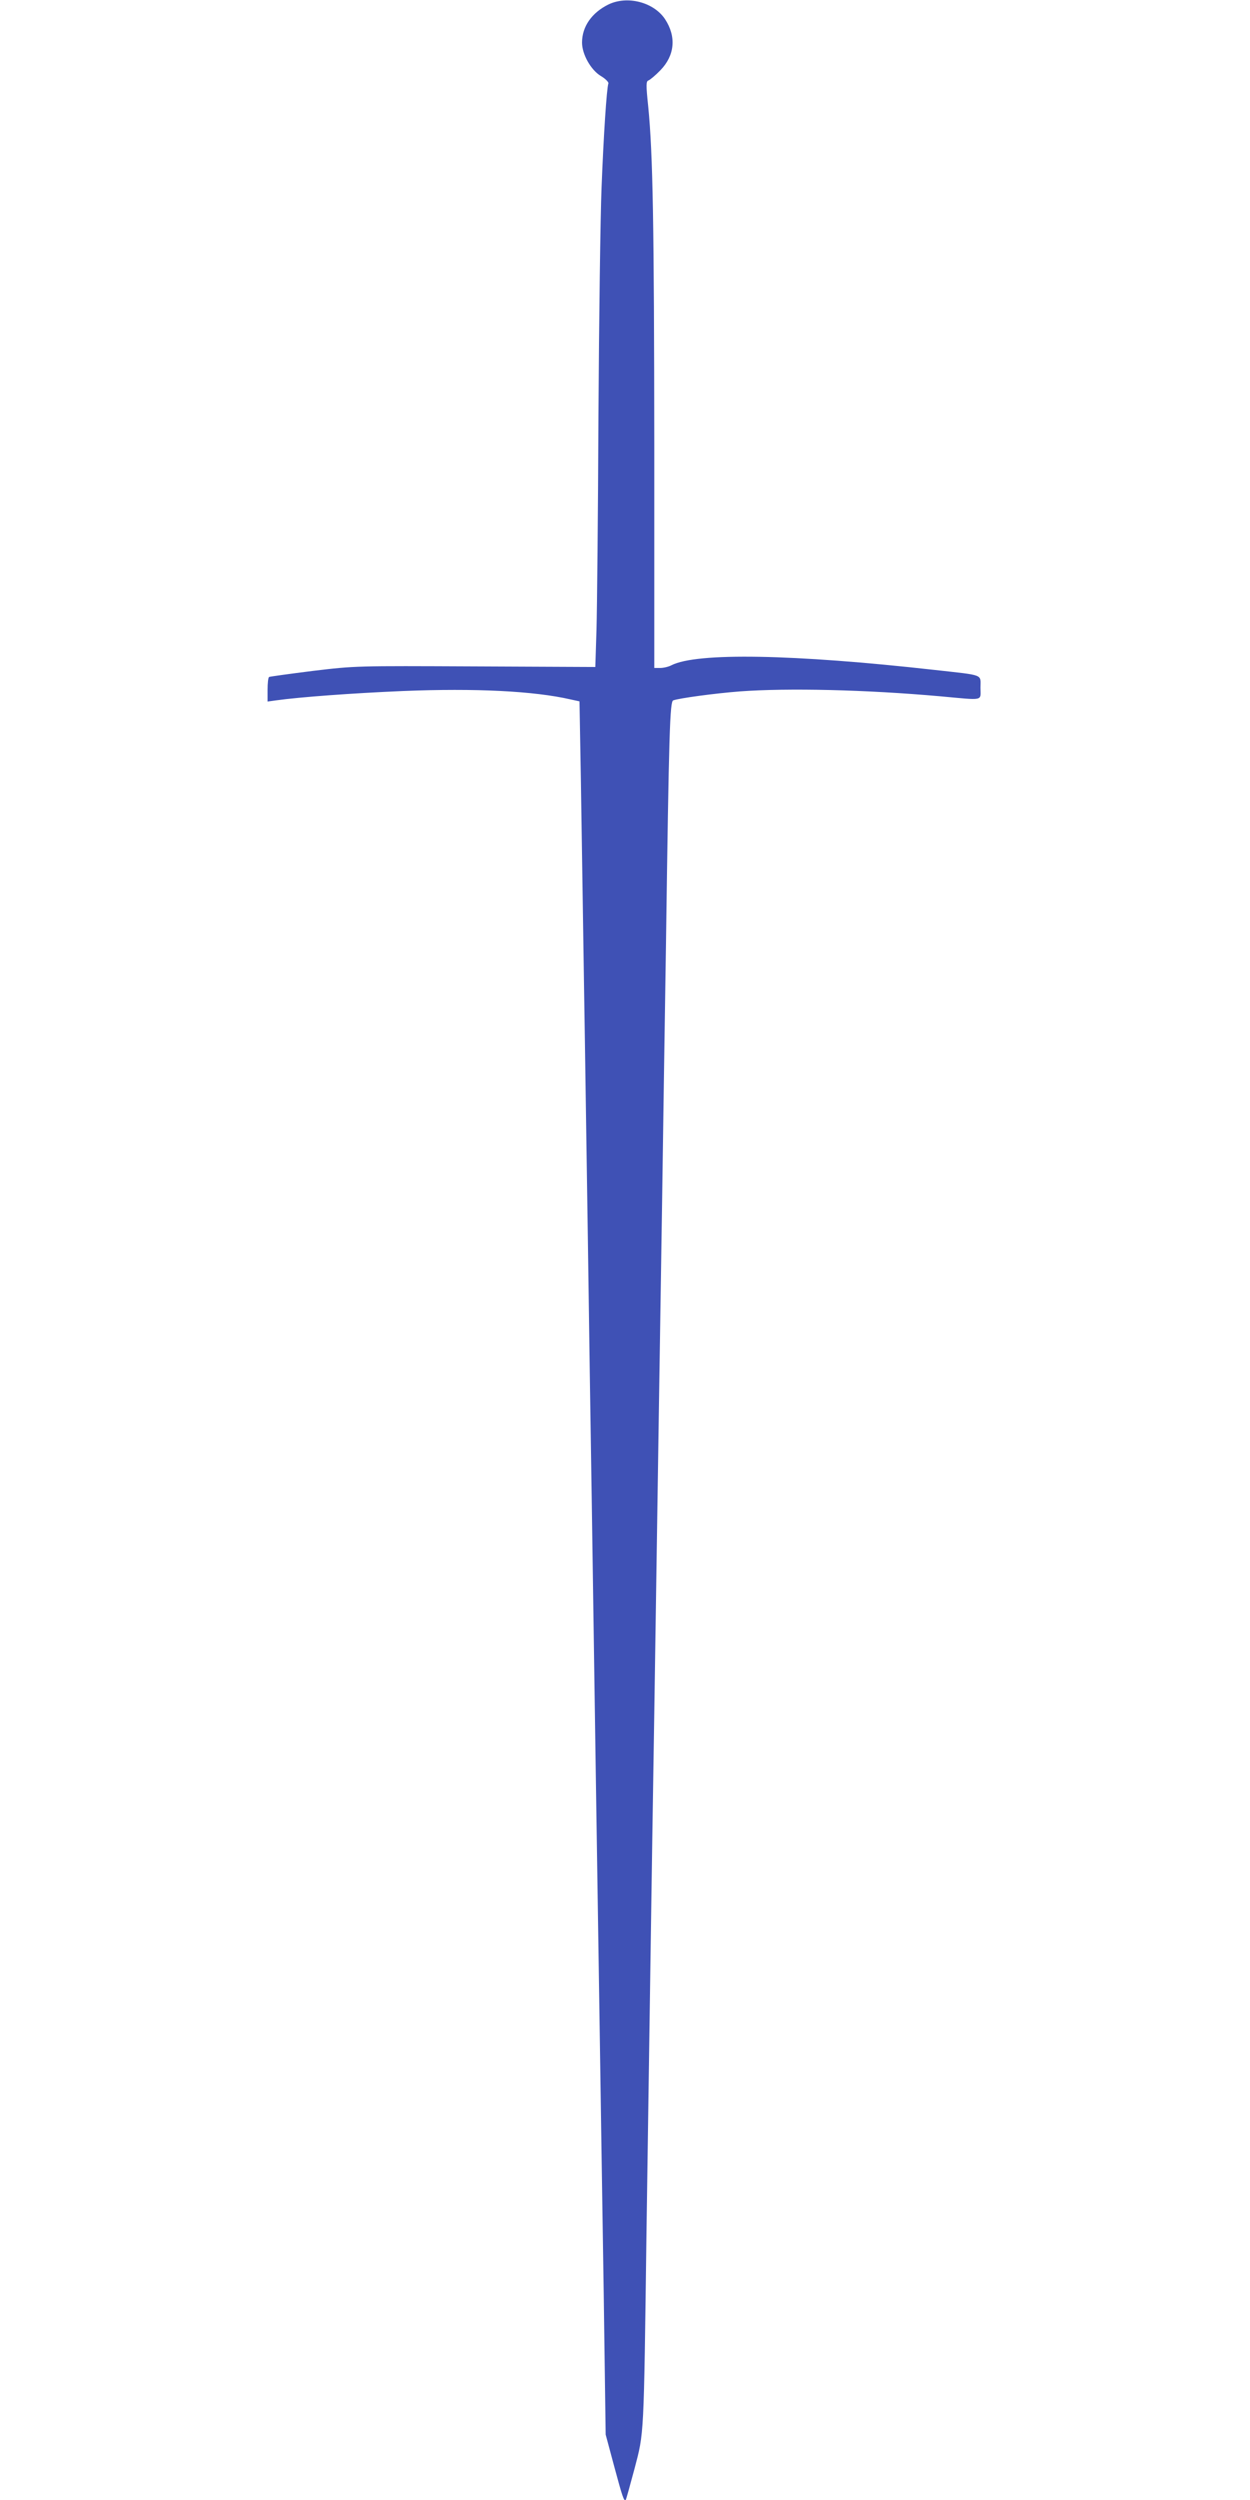 <?xml version="1.0" standalone="no"?>
<!DOCTYPE svg PUBLIC "-//W3C//DTD SVG 20010904//EN"
 "http://www.w3.org/TR/2001/REC-SVG-20010904/DTD/svg10.dtd">
<svg version="1.0" xmlns="http://www.w3.org/2000/svg"
 width="640pt" height="1280pt" viewBox="0 0 640 1280"
 preserveAspectRatio="xMidYMid meet">
<g transform="translate(0,1280) scale(0.1,-0.1)"
fill="#3f51b5" stroke="none">
<path d="M3115 12777 c-85 -42 -135 -113 -135 -195 0 -60 45 -140 96 -171 24
-14 41 -32 39 -38 -9 -25 -25 -273 -35 -533 -6 -146 -13 -672 -16 -1170 -2
-498 -7 -990 -10 -1095 l-6 -190 -614 3 c-612 3 -615 3 -832 -23 -119 -15
-220 -29 -224 -31 -5 -3 -8 -32 -8 -66 l0 -60 43 6 c121 17 391 37 652 48 369
15 669 0 856 -43 l46 -10 7 -397 c3 -218 11 -689 16 -1047 6 -357 14 -951 20
-1320 5 -368 14 -974 20 -1345 14 -950 28 -1906 40 -2665 5 -357 15 -976 21
-1375 l10 -725 44 -164 c42 -156 50 -180 59 -170 2 2 22 74 45 160 49 188 47
147 61 1204 6 402 15 1016 20 1365 5 349 14 934 20 1300 20 1319 30 1986 40
2615 5 352 14 951 20 1330 15 1083 20 1233 37 1239 29 11 212 36 342 46 245
18 642 9 1024 -25 230 -21 207 -26 207 44 0 71 23 62 -235 91 -723 81 -1217
90 -1347 24 -15 -8 -41 -14 -58 -14 l-30 0 0 1138 c-1 1135 -7 1492 -31 1736
-12 113 -11 130 1 134 8 3 36 26 61 52 74 76 83 172 24 262 -58 87 -193 122
-290 75z"/>
</g>
</svg>
